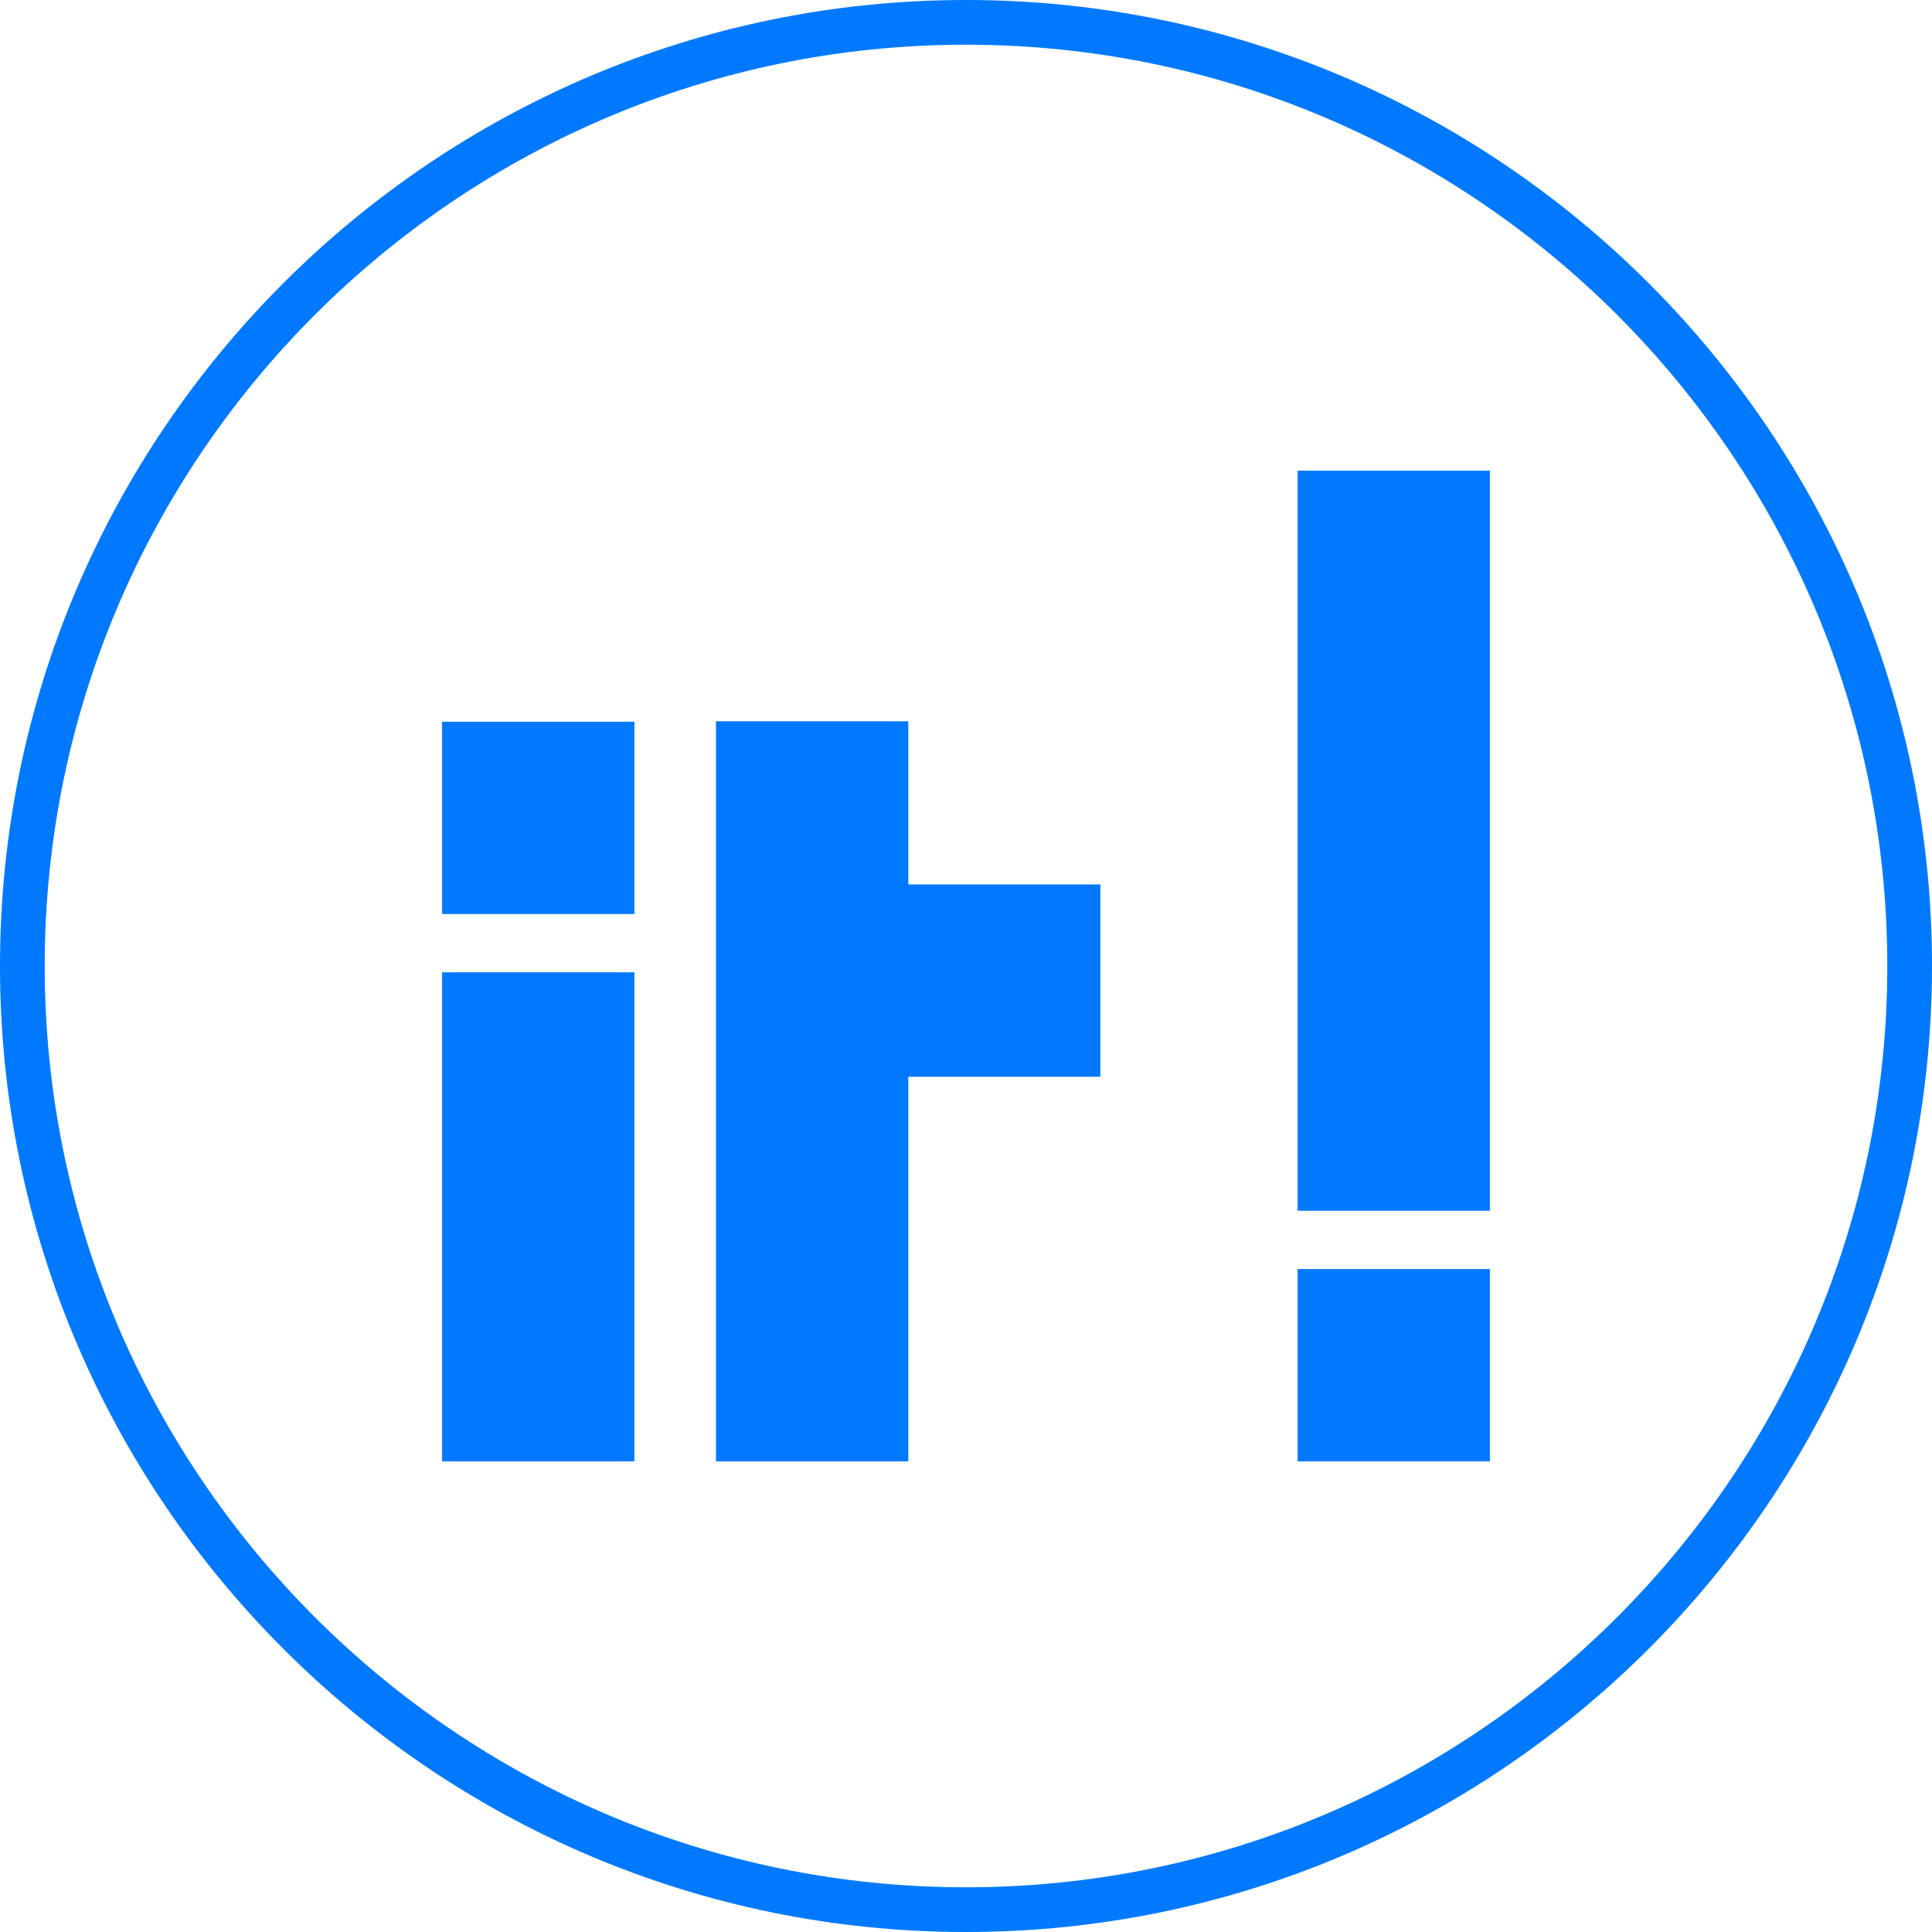 <?xml version="1.0" encoding="utf-8"?>
<!-- Generator: Adobe Illustrator 24.2.0, SVG Export Plug-In . SVG Version: 6.00 Build 0)  -->
<svg version="1.1" id="Calque_1" xmlns="http://www.w3.org/2000/svg" xmlns:xlink="http://www.w3.org/1999/xlink" x="0px" y="0px"
	 viewBox="0 0 109.73 109.73" enable-background="new 0 0 109.73 109.73" xml:space="preserve">
<g>
	<rect x="73.699" y="26.732" fill="#0079FF" width="10.922" height="42.035"/>
	<rect x="73.699" y="72.077" fill="#0079FF" width="10.922" height="10.922"/>
	<rect x="25.109" y="55.224" fill="#0079FF" width="10.922" height="27.776"/>
	<rect x="25.109" y="40.991" fill="#0079FF" width="10.922" height="10.922"/>
	<polygon fill="#0079FF" points="51.588,40.965 40.665,40.965 40.665,83 51.588,83 
		51.588,61.155 62.497,61.155 62.497,50.232 51.588,50.232 	"/>
</g>
<g>
	<path fill="#0079FF" d="M54.865,109.73C24.612,109.73,0,85.117,0,54.865S24.612,0,54.865,0
		s54.865,24.613,54.865,54.865S85.118,109.73,54.865,109.73z M54.865,2.539
		c-28.853,0-52.326,23.473-52.326,52.326s23.474,52.326,52.326,52.326
		s52.326-23.473,52.326-52.326S83.718,2.539,54.865,2.539z"/>
</g>
<g>
</g>
<g>
</g>
<g>
</g>
<g>
</g>
<g>
</g>
<g>
</g>
</svg>
